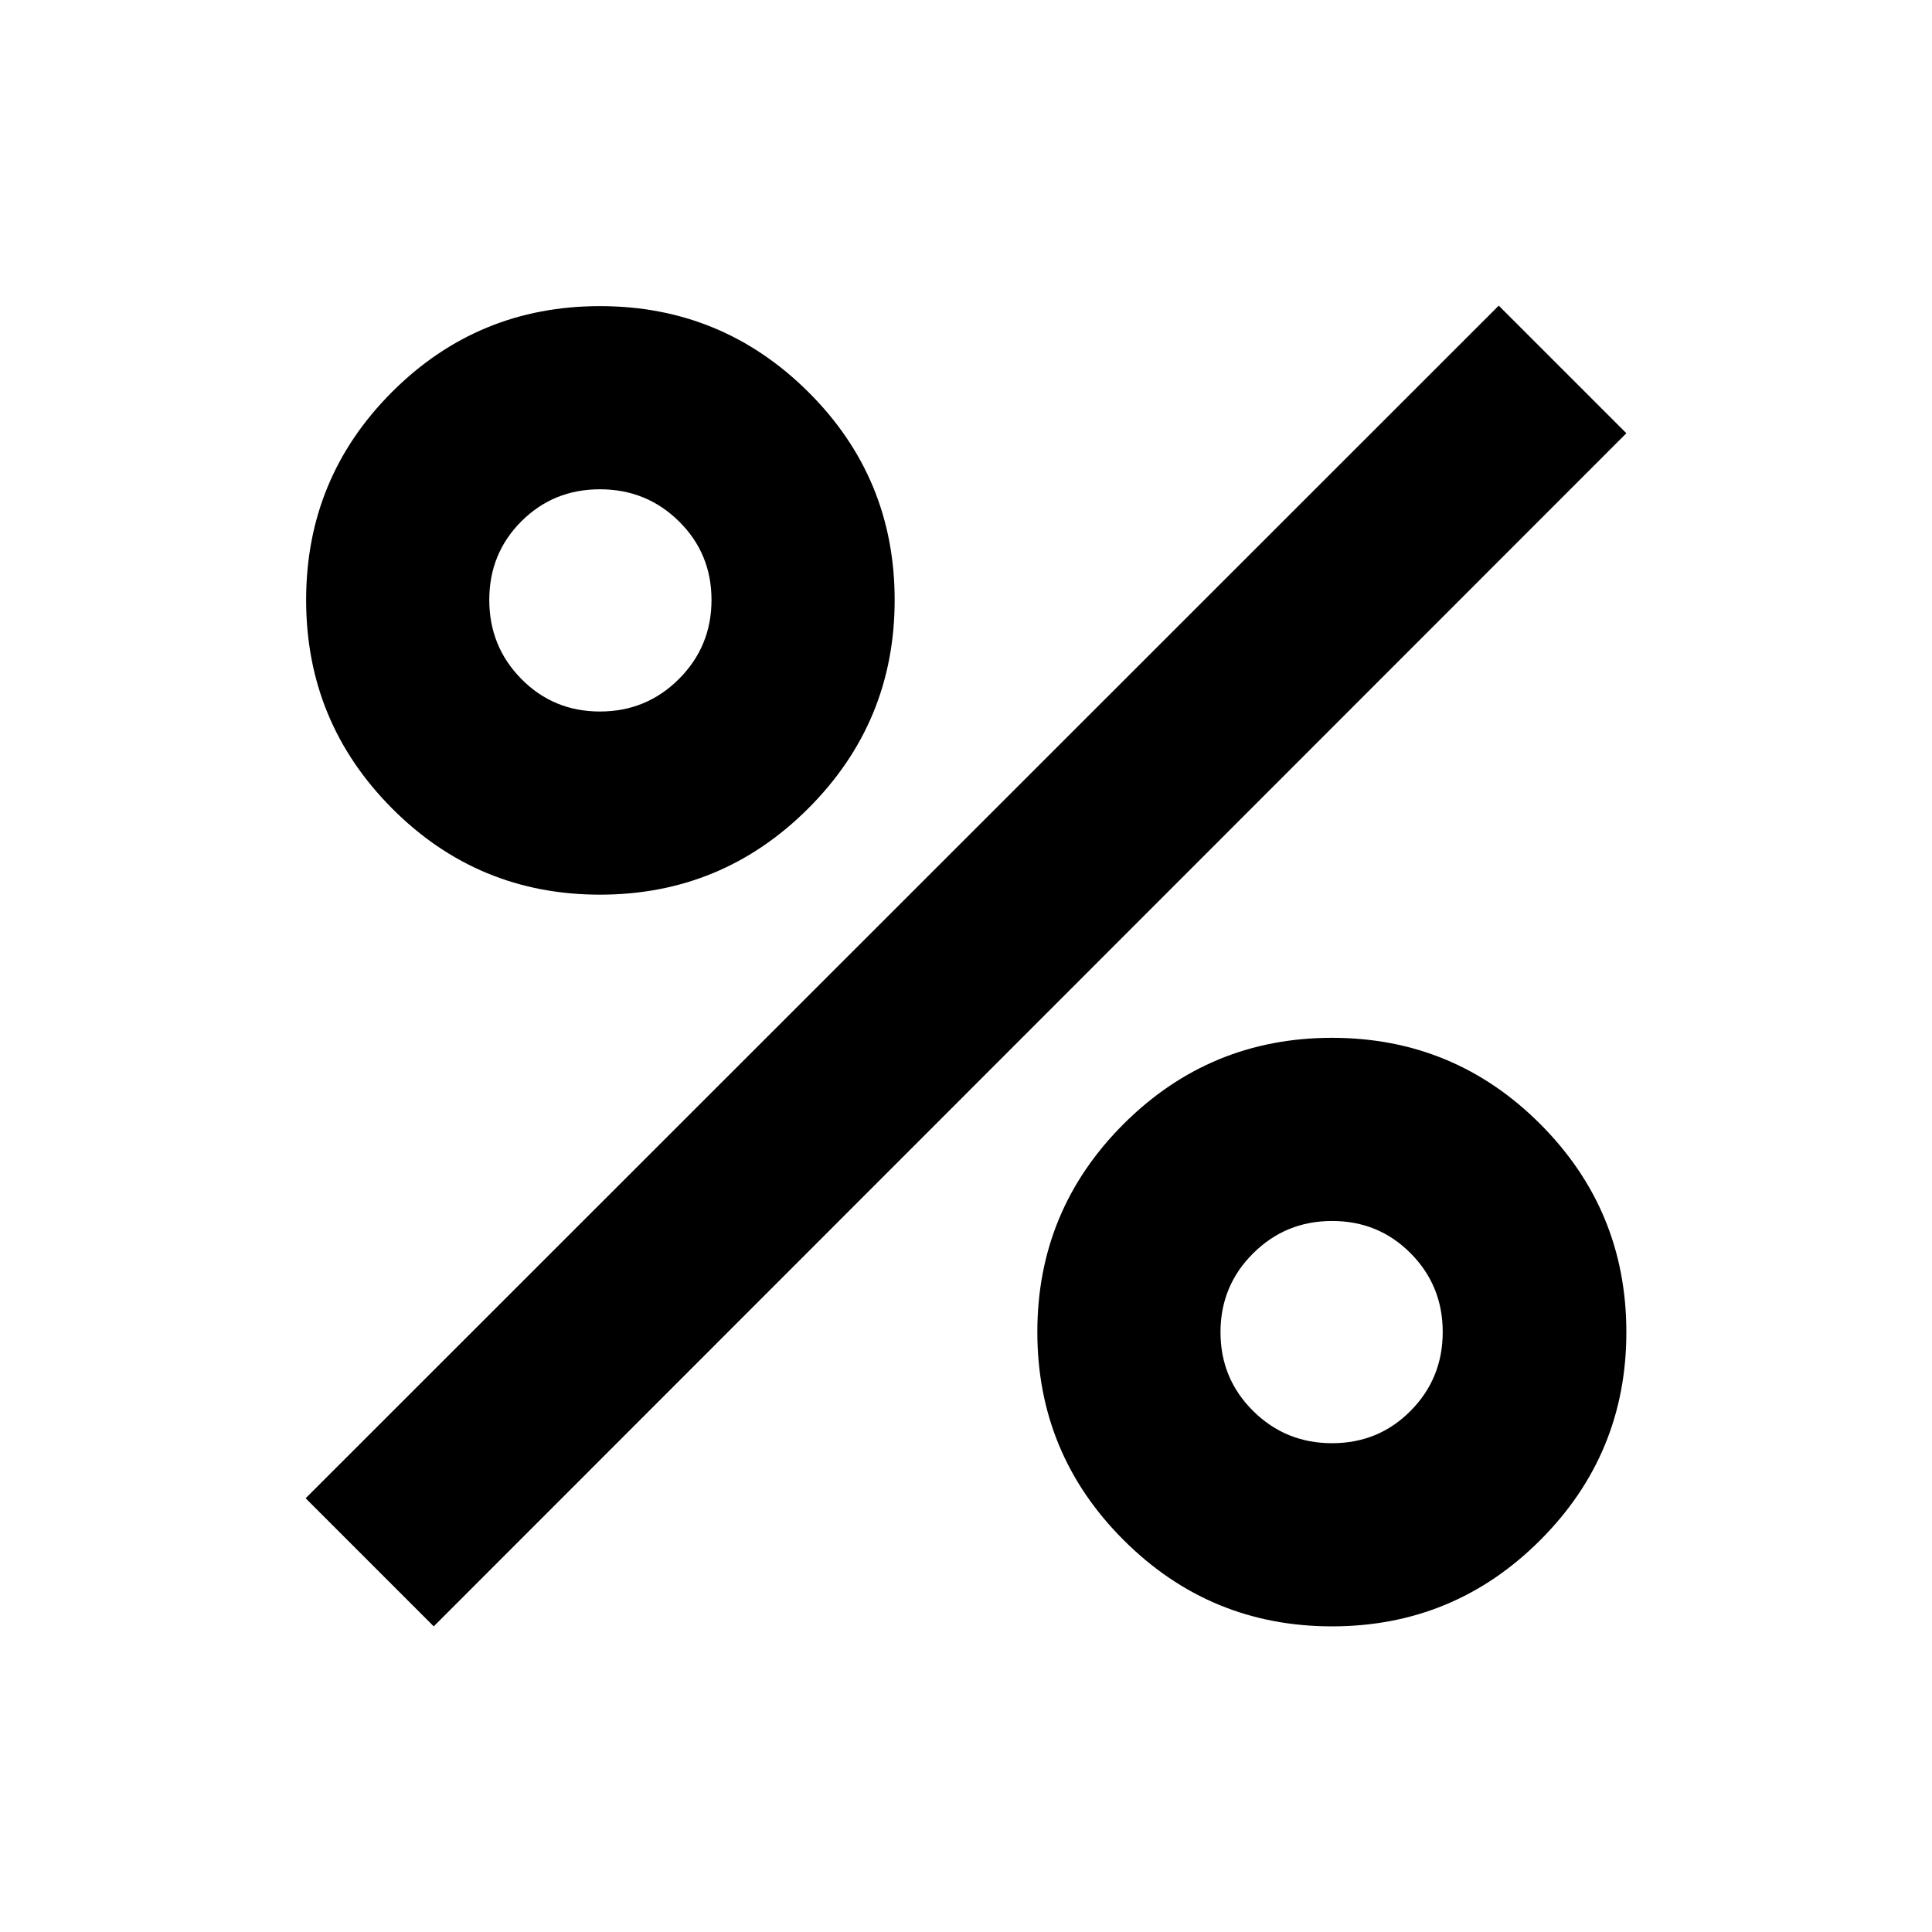 <svg xmlns="http://www.w3.org/2000/svg" viewBox="0 0 40 40"><path fill="currentColor" fill-rule="evenodd" d="M12.422 18.523C10.736 18.523 9.301 17.927 8.116 16.736C6.931 15.545 6.338 14.107 6.338 12.422C6.338 10.736 6.931 9.301 8.116 8.116C9.301 6.931 10.736 6.338 12.422 6.338C14.107 6.338 15.545 6.931 16.736 8.116C17.927 9.301 18.523 10.736 18.523 12.422C18.523 14.107 17.927 15.545 16.736 16.736C15.545 17.927 14.107 18.523 12.422 18.523ZM12.421 14.731C13.063 14.731 13.608 14.506 14.057 14.057C14.506 13.608 14.731 13.063 14.731 12.421C14.731 11.779 14.506 11.237 14.057 10.794C13.608 10.351 13.063 10.13 12.421 10.13C11.779 10.13 11.237 10.351 10.794 10.794C10.351 11.237 10.13 11.779 10.13 12.421C10.13 13.063 10.351 13.608 10.794 14.057C11.237 14.506 11.779 14.731 12.421 14.731ZM27.578 33.672C25.895 33.672 24.457 33.077 23.265 31.887C22.073 30.698 21.477 29.261 21.477 27.578C21.477 25.895 22.073 24.459 23.264 23.27C24.455 22.082 25.893 21.487 27.578 21.487C29.264 21.487 30.7 22.082 31.889 23.272C33.078 24.462 33.672 25.898 33.672 27.581C33.672 29.264 33.077 30.7 31.887 31.889C30.698 33.078 29.261 33.672 27.578 33.672ZM27.579 29.88C28.221 29.88 28.763 29.657 29.206 29.209C29.649 28.761 29.87 28.217 29.87 27.577C29.87 26.938 29.649 26.395 29.206 25.948C28.763 25.502 28.221 25.279 27.579 25.279C26.937 25.279 26.392 25.503 25.943 25.951C25.494 26.398 25.269 26.942 25.269 27.582C25.269 28.222 25.494 28.765 25.943 29.211C26.392 29.657 26.937 29.88 27.579 29.88ZM8.98 33.672L6.328 31.02L31.03 6.328L33.672 8.97L8.98 33.672Z"/></svg>
